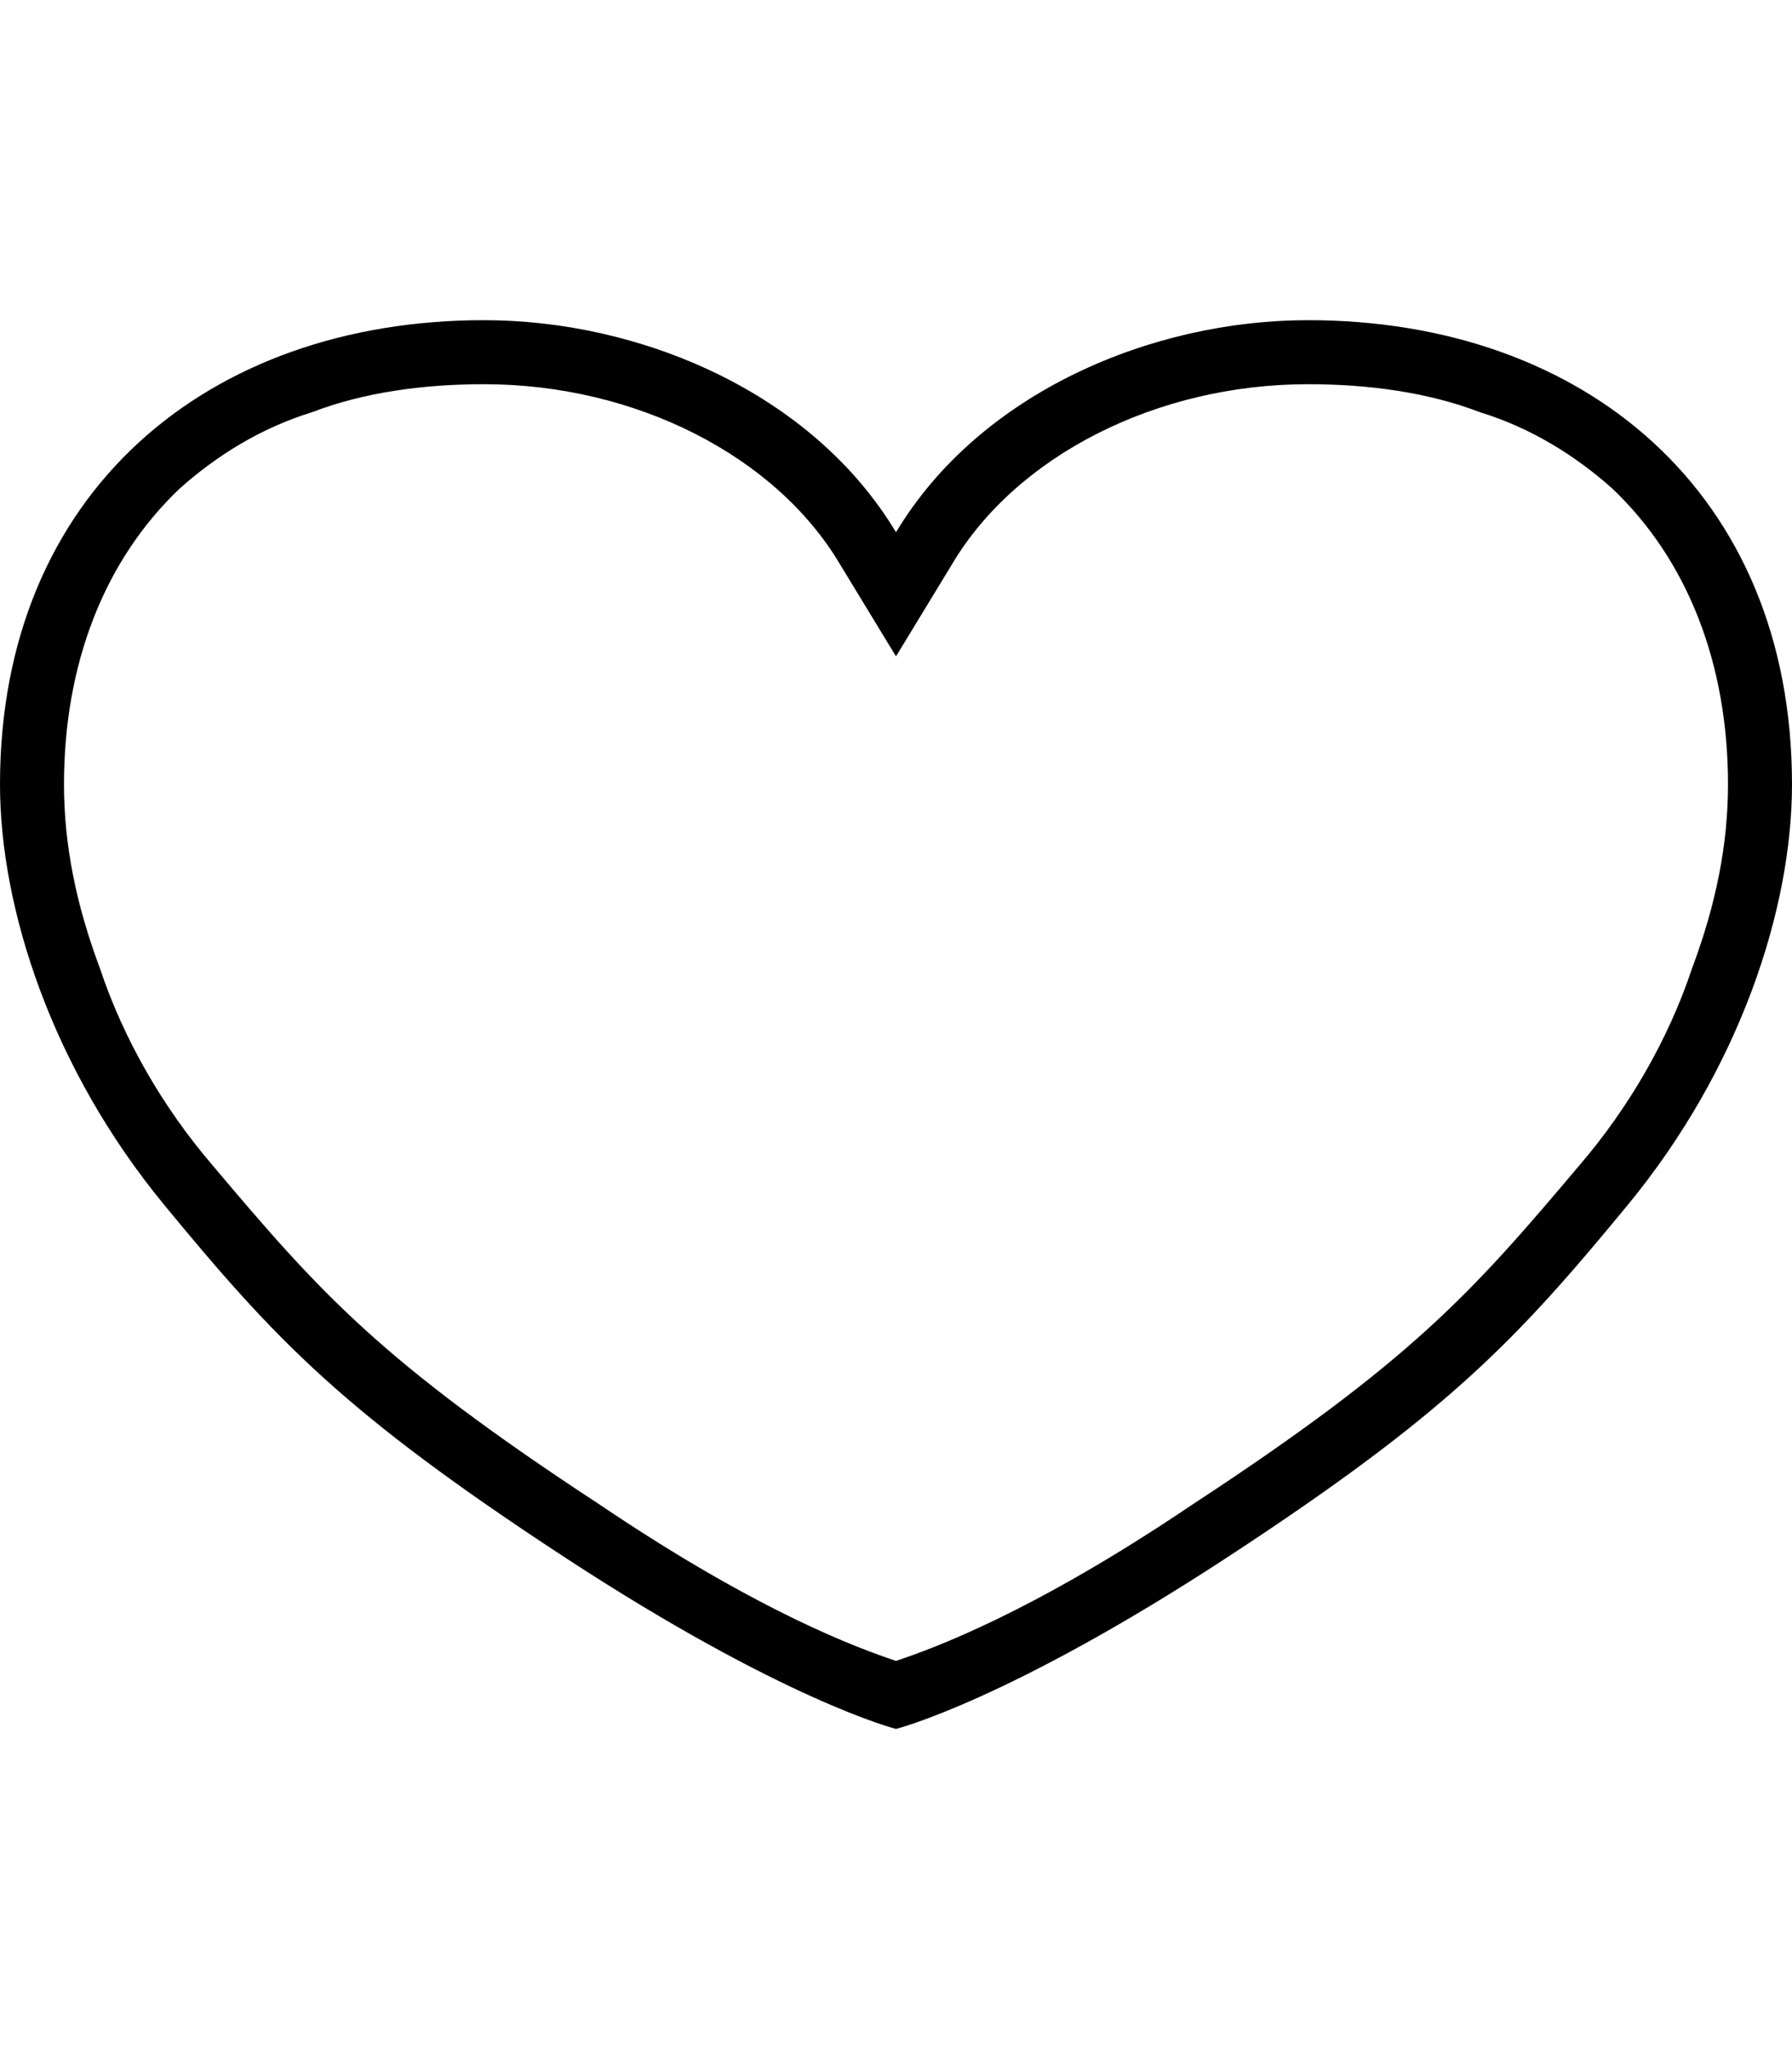 <svg version="1.1" xmlns="http://www.w3.org/2000/svg" xmlns:xlink="http://www.w3.org/1999/xlink" id="ios-heart-outline" viewBox="0 0 448 512"><path d="M327 80c69 0 121 43 121 116 0 31-13 71-41 105s-45 52-100 88-83 43-83 43-28-7-83-43-72-54-100-88S0 227 0 196C0 123 52 80 121 80c39 0 82 18 103 53 21-35 64-53 103-53zm68 211c12-14 22-31 28-49 6-16 9-31 9-46 0-30-10-56-29-74-9-8-20-15-33-19-13-5-28-7-43-7-38 0-73 18-89 45l-14 23-14-23c-16-27-51-45-89-45-15 0-30 2-43 7-13 4-24 11-33 19-19 18-29 44-29 74 0 15 3 30 9 46 6 18 16 35 28 49 27 32 42 49 97 85 40 27 65 36 74 39 9-3 34-12 74-39 55-36 70-53 97-85z"/></svg>